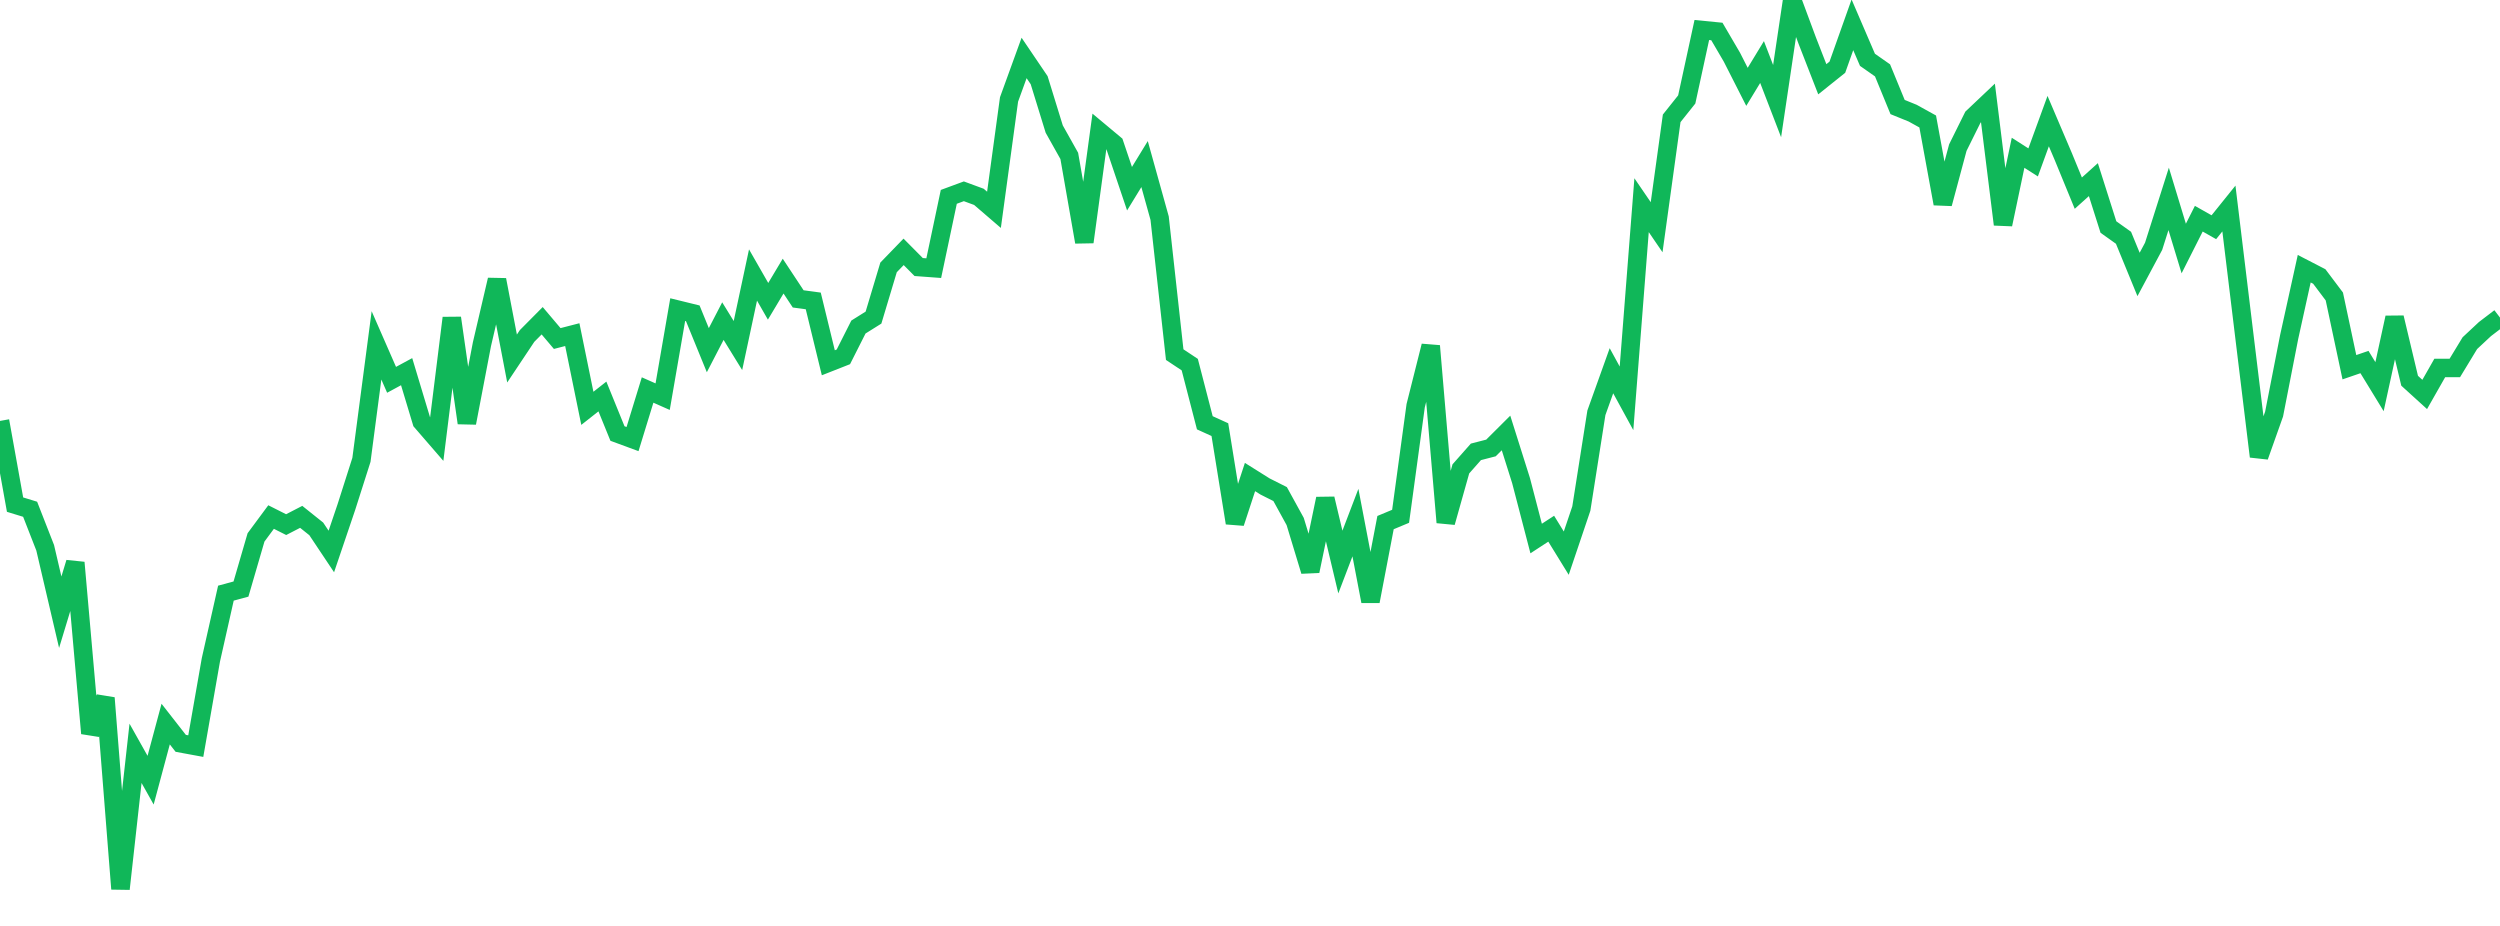 <?xml version="1.0" standalone="no"?>
<!DOCTYPE svg PUBLIC "-//W3C//DTD SVG 1.1//EN" "http://www.w3.org/Graphics/SVG/1.1/DTD/svg11.dtd">
<svg width="135" height="50" viewBox="0 0 135 50" preserveAspectRatio="none" class="sparkline" xmlns="http://www.w3.org/2000/svg"
xmlns:xlink="http://www.w3.org/1999/xlink"><path  class="sparkline--line" d="M 0 22.73 L 0 22.73 L 0.813 27.25 L 1.627 27.5 L 2.44 29.58 L 3.253 33.06 L 4.066 30.38 L 4.88 39.6 L 5.693 37.69 L 6.506 48 L 7.319 40.68 L 8.133 42.13 L 8.946 39.1 L 9.759 40.14 L 10.572 40.29 L 11.386 35.64 L 12.199 32.03 L 13.012 31.81 L 13.825 29.02 L 14.639 27.92 L 15.452 28.33 L 16.265 27.91 L 17.078 28.56 L 17.892 29.78 L 18.705 27.38 L 19.518 24.83 L 20.331 18.65 L 21.145 20.51 L 21.958 20.07 L 22.771 22.77 L 23.584 23.71 L 24.398 17.17 L 25.211 22.84 L 26.024 18.59 L 26.837 15.11 L 27.651 19.36 L 28.464 18.14 L 29.277 17.32 L 30.09 18.28 L 30.904 18.07 L 31.717 22.05 L 32.53 21.41 L 33.343 23.41 L 34.157 23.71 L 34.97 21.06 L 35.783 21.42 L 36.596 16.72 L 37.41 16.92 L 38.223 18.91 L 39.036 17.34 L 39.849 18.66 L 40.663 14.85 L 41.476 16.27 L 42.289 14.91 L 43.102 16.14 L 43.916 16.25 L 44.729 19.59 L 45.542 19.27 L 46.355 17.66 L 47.169 17.15 L 47.982 14.44 L 48.795 13.6 L 49.608 14.42 L 50.422 14.48 L 51.235 10.63 L 52.048 10.33 L 52.861 10.63 L 53.675 11.33 L 54.488 5.37 L 55.301 3.13 L 56.114 4.33 L 56.928 6.97 L 57.741 8.42 L 58.554 13.07 L 59.367 7.1 L 60.181 7.78 L 60.994 10.19 L 61.807 8.86 L 62.62 11.78 L 63.434 19.15 L 64.247 19.69 L 65.06 22.83 L 65.873 23.2 L 66.687 28.24 L 67.5 25.76 L 68.313 26.27 L 69.127 26.68 L 69.94 28.16 L 70.753 30.84 L 71.566 26.93 L 72.38 30.35 L 73.193 28.22 L 74.006 32.47 L 74.819 28.22 L 75.633 27.88 L 76.446 21.91 L 77.259 18.68 L 78.072 28.21 L 78.886 25.32 L 79.699 24.4 L 80.512 24.19 L 81.325 23.38 L 82.139 25.96 L 82.952 29.08 L 83.765 28.55 L 84.578 29.87 L 85.392 27.46 L 86.205 22.29 L 87.018 20.02 L 87.831 21.51 L 88.645 11.08 L 89.458 12.27 L 90.271 6.39 L 91.084 5.37 L 91.898 1.62 L 92.711 1.7 L 93.524 3.09 L 94.337 4.69 L 95.151 3.35 L 95.964 5.46 L 96.777 0 L 97.59 2.19 L 98.404 4.28 L 99.217 3.63 L 100.03 1.34 L 100.843 3.23 L 101.657 3.8 L 102.47 5.78 L 103.283 6.11 L 104.096 6.56 L 104.91 11 L 105.723 7.97 L 106.536 6.33 L 107.349 5.56 L 108.163 12.12 L 108.976 8.25 L 109.789 8.77 L 110.602 6.54 L 111.416 8.45 L 112.229 10.43 L 113.042 9.7 L 113.855 12.26 L 114.669 12.84 L 115.482 14.82 L 116.295 13.3 L 117.108 10.74 L 117.922 13.42 L 118.735 11.81 L 119.548 12.27 L 120.361 11.26 L 121.175 17.97 L 121.988 24.65 L 122.801 22.36 L 123.614 18.2 L 124.428 14.51 L 125.241 14.93 L 126.054 16.01 L 126.867 19.83 L 127.681 19.55 L 128.494 20.88 L 129.307 17.15 L 130.12 20.56 L 130.934 21.3 L 131.747 19.87 L 132.56 19.87 L 133.373 18.53 L 134.187 17.77 L 135 17.15" fill="none" stroke-width="1" stroke="#10b759"></path></svg>